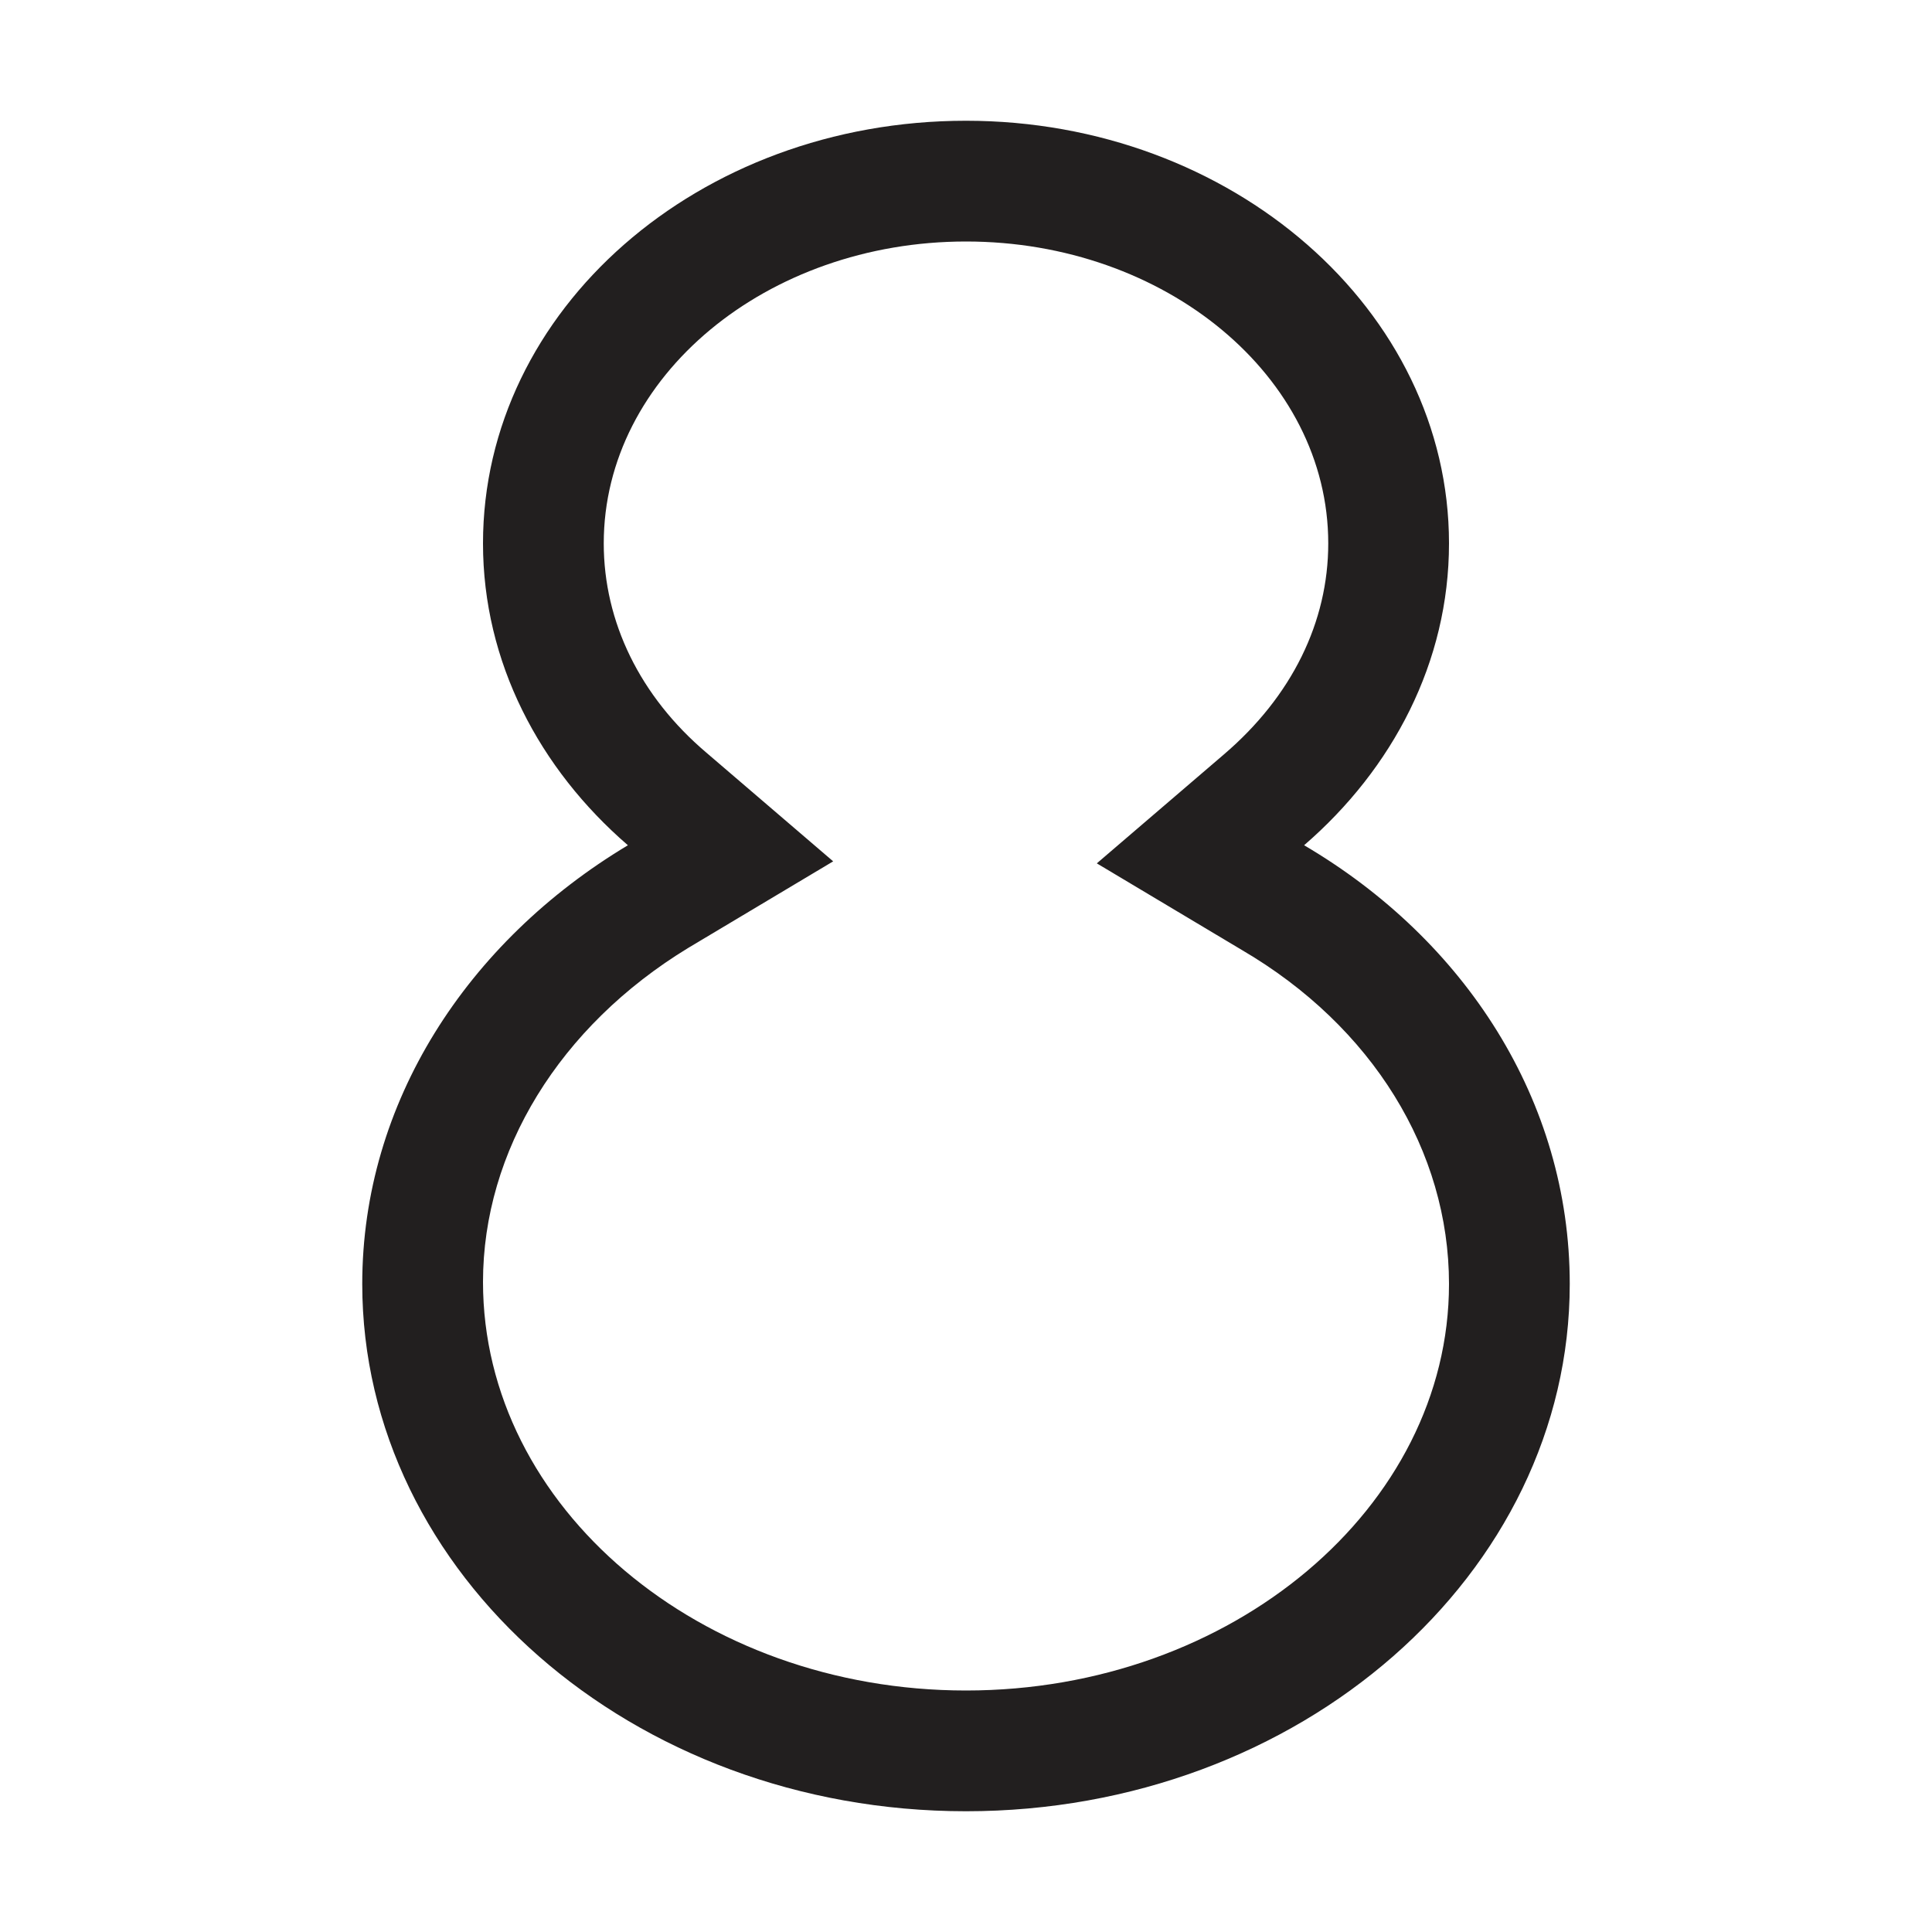 <svg version="1.1" id="レイヤー_1" xmlns="http://www.w3.org/2000/svg" x="0" y="0" viewBox="0 0 96 96" xml:space="preserve"><style>.st0{fill:none}</style><g id="ico-weather05.gif" transform="translate(-152 -458)"><path id="area" class="st0" d="M152 458h96v96h-96z"/><g id="icon" transform="translate(74 502.676)"><g id="合体_46"><path class="st0" d="M12 61.7c.2-9.1 5.2-17.4 13.2-21.8-4.5-3.7-7.1-9.2-7.2-15C18 13.4 28.7 4 42 4s24 9.4 24 21c-.1 5.8-2.7 11.3-7.2 15 8 4.4 13 12.7 13.2 21.8C72 76.2 58.6 88 42 88S12 76.2 12 61.7z" transform="translate(84 -42.676)"/><path d="M42 82c13.2 0 24-9.1 24-20.2 0-6.6-3.8-12.8-10.3-16.6l-7.2-4.3 6.3-5.4C58.2 32.6 60 28.9 60 25c0-8.3-8.1-15-18-15s-18 6.7-18 15c0 3.9 1.8 7.6 5.1 10.4l6.3 5.4-7.2 4.3C21.8 49 18 55.2 18 61.7 18 72.9 28.8 82 42 82m0 6c-16.6 0-30-11.8-30-26.2 0-9 5.2-17 13.2-21.8-4.4-3.8-7.2-9.1-7.2-15C18 13.4 28.7 4 42 4c13.2 0 24 9.4 24 21 0 5.9-2.8 11.2-7.2 15 8 4.7 13.2 12.7 13.2 21.8C72 76.2 58.6 88 42 88z" fill="#221f1f" transform="translate(84 -42.676)"/></g></g></g></svg>